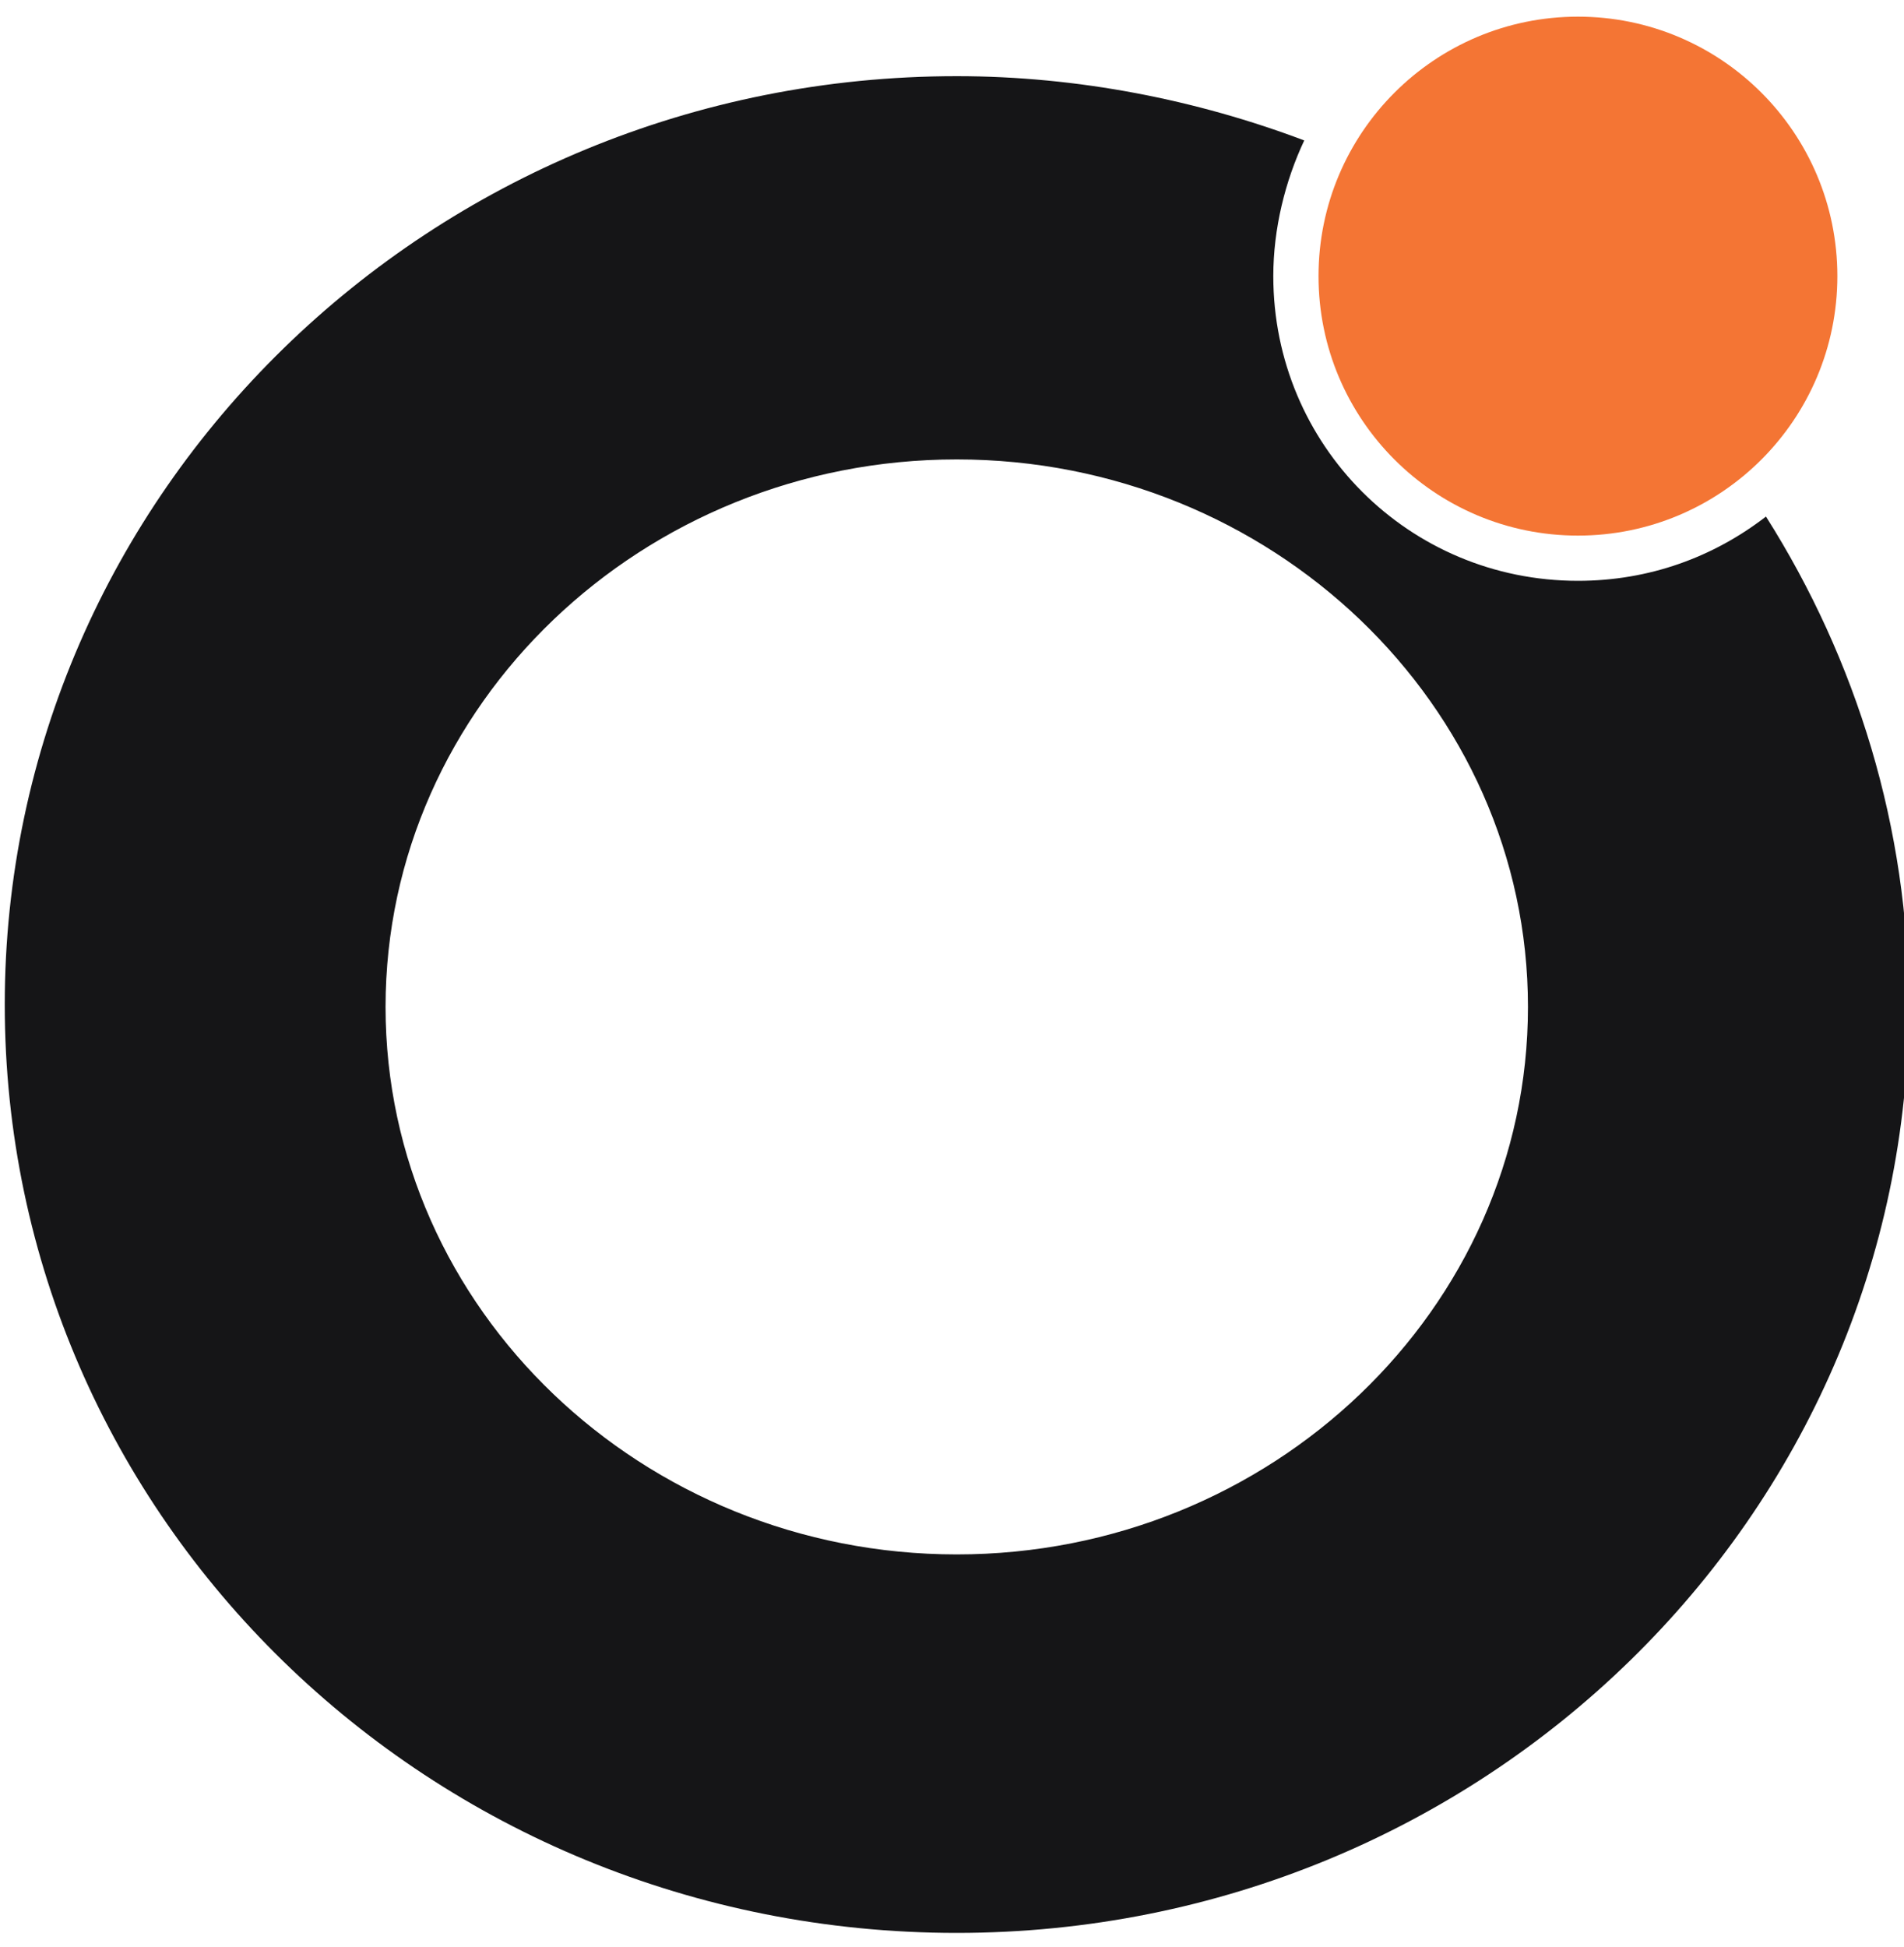 <?xml version="1.0" encoding="utf-8"?>
<!-- Generator: Adobe Illustrator 23.0.2, SVG Export Plug-In . SVG Version: 6.00 Build 0)  -->
<svg version="1.1" id="Layer_1" xmlns="http://www.w3.org/2000/svg" xmlns:xlink="http://www.w3.org/1999/xlink" x="0px" y="0px"
	 viewBox="0 0 80 81.8" style="enable-background:new 0 0 80 81.8;" xml:space="preserve">
<style type="text/css">
	.st0{fill:#F47534;}
	.st1{fill:#151517;}
</style>
<circle class="st0" cx="66.3" cy="11.6" r="10.9"/>
<path class="st1" d="M74.2,21.7c-2.2,1.7-4.9,2.7-7.9,2.7c-7.1,0-12.8-5.7-12.8-12.8c0-2,0.5-4,1.3-5.7c-4.5-1.7-9.5-2.7-14.6-2.7
	c-22.1,0-40,17.5-40,39c0,21.6,17.9,39,40,39c22.1,0,40-17.5,40-39C80.2,34.8,78,27.7,74.2,21.7z M40.2,65.3c-13.2,0-24-10.3-24-23
	c0-12.7,10.8-23,24-23s24,10.3,24,23C64.2,55,53.4,65.3,40.2,65.3z"/>
</svg>
